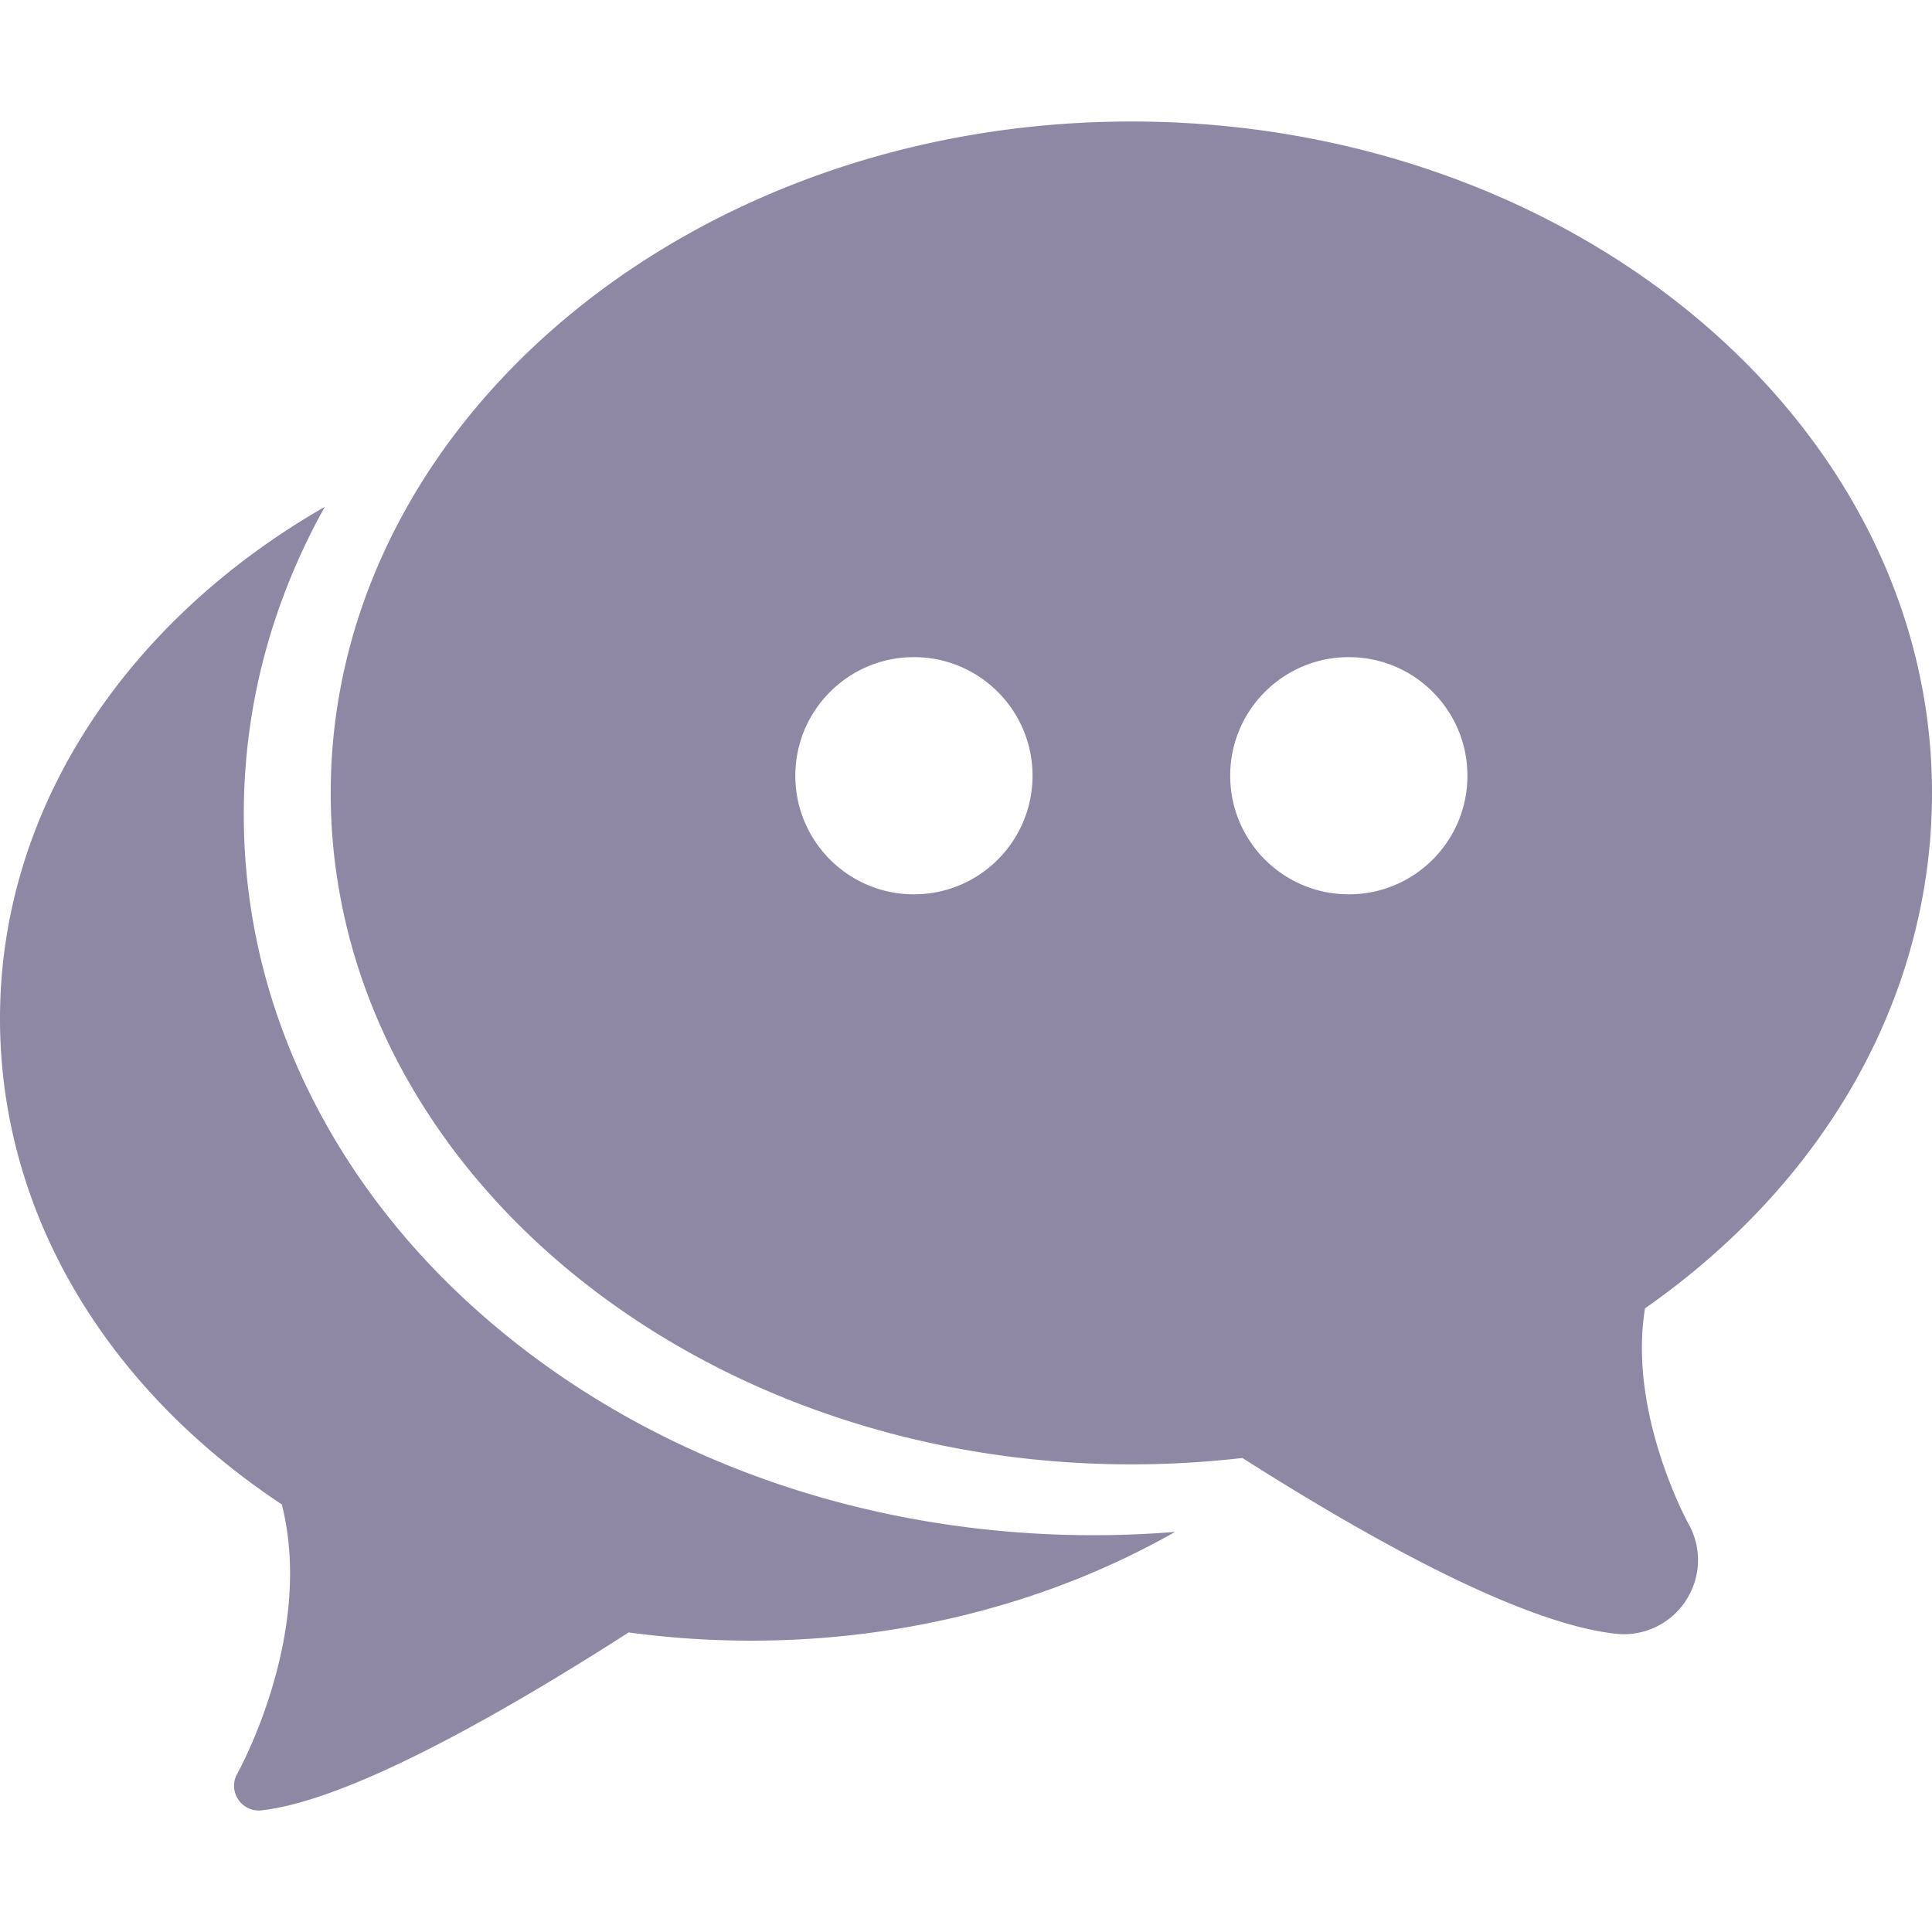 <svg xmlns="http://www.w3.org/2000/svg" version="1.1" xmlns:xlink="http://www.w3.org/1999/xlink" xmlns:svgjs="http://svgjs.com/svgjs" width="512" height="512" x="0" y="0" viewBox="0 0 612 612" style="enable-background:new 0 0 512 512" xml:space="preserve"><g><path d="M612 251.176c0-117.278-113.775-212.689-253.617-212.689-139.846 0-253.62 95.412-253.62 212.689s113.774 212.689 253.62 212.689c11.758 0 23.557-.681 35.157-2.025 53.864 34.218 93.627 52.947 118.272 55.685.857.093 1.72.141 2.565.141a23.422 23.422 0 0 0 19.606-10.56c4.877-7.4 5.195-16.788.851-24.453-.202-.365-19.221-35.065-13.734-68.211 57.862-40.492 90.9-99.666 90.9-163.266zm-322.495 32.122c-20.751 0-37.568-16.821-37.568-37.569 0-20.749 16.817-37.569 37.568-37.569 20.747 0 37.571 16.821 37.571 37.569.001 20.748-16.823 37.569-37.571 37.569zm137.761 0c-20.754 0-37.575-16.821-37.575-37.569 0-20.749 16.821-37.569 37.575-37.569 20.747 0 37.568 16.821 37.568 37.569s-16.822 37.569-37.568 37.569z" fill="#8e88a4" data-original="#000000"></path><path d="M158.343 421.342c-25.165-20.837-45.002-45.228-58.952-72.492-14.709-28.745-22.166-59.323-22.166-90.883 0-31.561 7.458-62.138 22.166-90.883 1.126-2.2 2.305-4.373 3.506-6.536C40.78 196.136 0 255.532 0 322.675c0 60.323 32.495 116.253 89.264 153.875 10.485 41.219-13.846 84.828-14.103 85.274a7.827 7.827 0 0 0 .275 8.167 7.826 7.826 0 0 0 7.402 3.472c28.402-3.154 78.417-32.021 116.307-56.361a289.486 289.486 0 0 0 38.821 2.608c49.776 0 96.022-12.729 134.265-34.449a322.869 322.869 0 0 1-25.73 1.049c-70.735 0-137.557-23.073-188.158-64.968z" fill="#8e88a4" data-original="#000000"></path></g></svg>